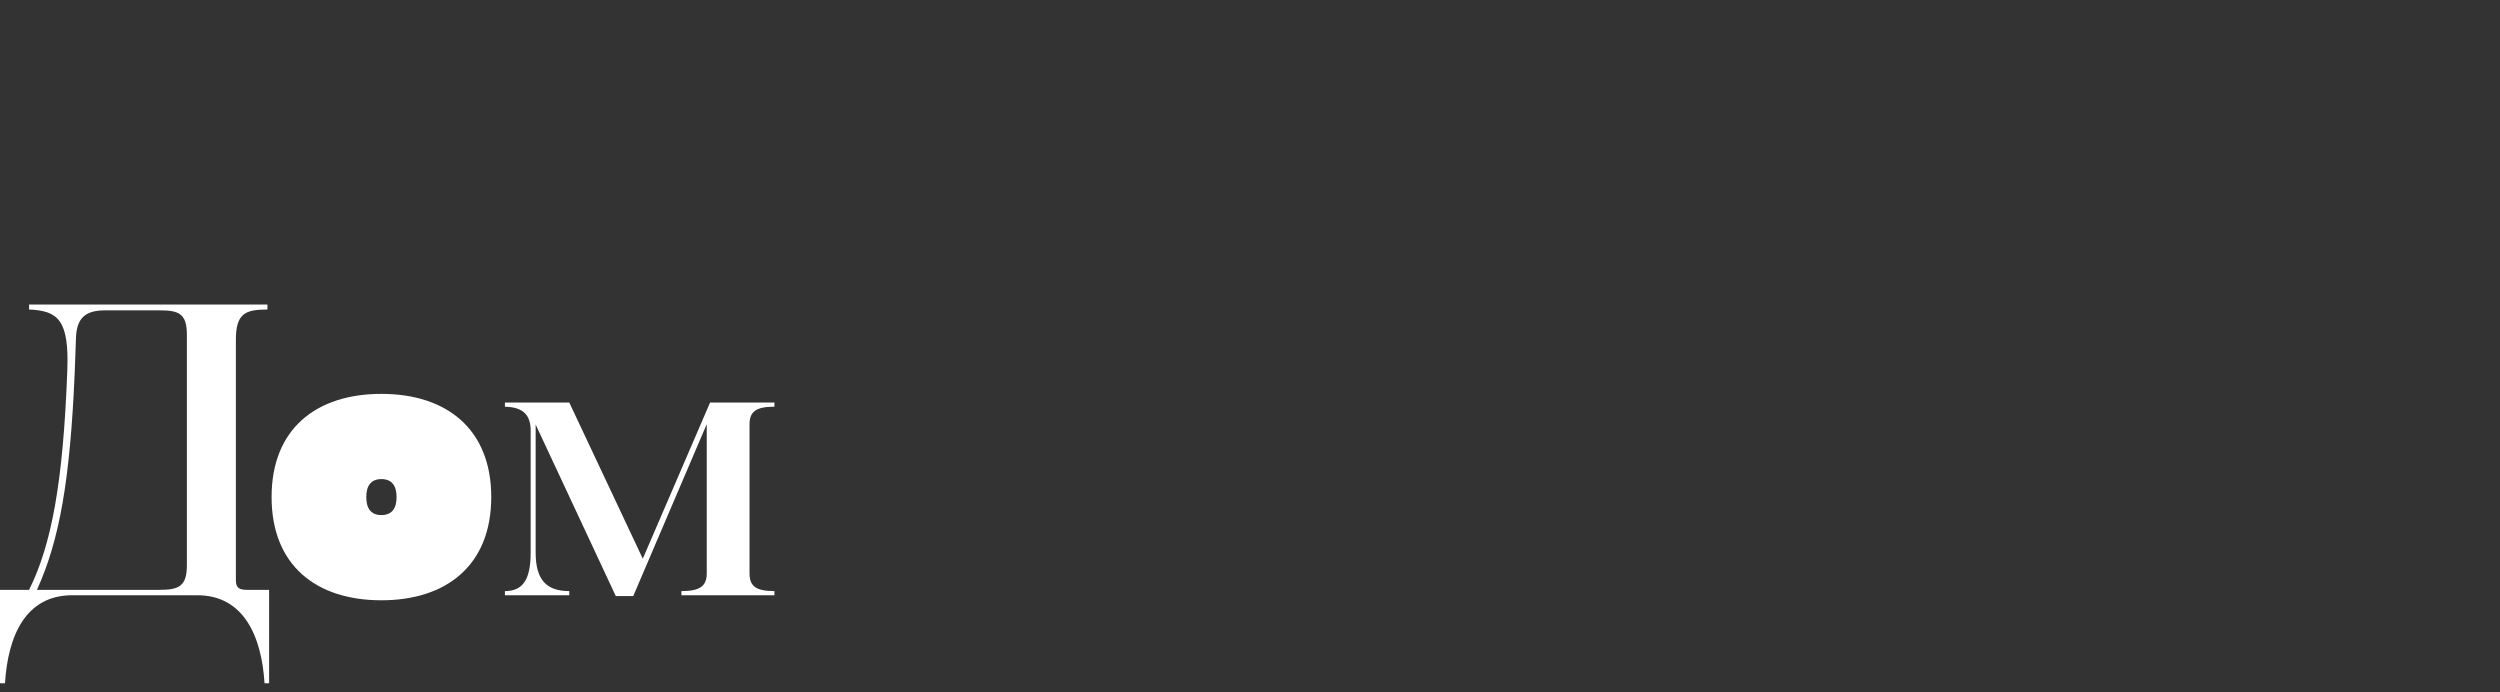 <svg width="1806" height="500" viewBox="0 0 1806 500" fill="none" xmlns="http://www.w3.org/2000/svg">
<rect x="0" y="0" width="1806" height="500" fill="#333333" stroke="none"/>
<path fill-rule="evenodd" clip-rule="evenodd" d="M52.2 430C18.3 430 5.7 459.7 3.6 493.6H0V426.1H21C37.2 393.7 45.6 348.4 48.6 268.3C50.1 231.1 42 224.5 21 223.6V220H193.2V223.6C177.3 223.6 170.4 226.3 170.4 245.5V418.9C170.4 424.9 172.8 426.1 178.8 426.1H194.4V493.6H191.1C189 459.7 176.1 430 142.5 430H52.2ZM135 241.9C135 226.3 129 224.2 115.2 224.2H75.9C61.8 224.2 55.5 229.6 54.9 243.7L54 268.3C50.7 347.2 42.9 390.4 26.7 426.1H115.2C129 426.1 135 423.7 135 408.4V241.9Z" fill="white"/>
<path fill-rule="evenodd" clip-rule="evenodd" d="M354.884 359.092C354.884 408.568 322.28 433.648 275.54 433.648C228.572 433.648 196.196 408.568 196.196 359.092C196.196 309.616 228.572 284.536 275.54 284.536C322.28 284.536 354.884 309.616 354.884 359.092ZM275.54 346.096C268.016 346.096 264.596 350.884 264.596 359.092C264.596 367.3 268.016 372.088 275.54 372.088C283.064 372.088 286.484 367.3 286.484 359.092C286.484 350.884 283.064 346.096 275.54 346.096Z" fill="white"/>
<path d="M364.753 430V427C377.653 427 383.353 418.9 383.353 399.1V309.7C382.753 297.7 375.553 294.1 364.753 293.8V290.8H411.253L464.353 403.6L512.953 290.8H559.453V293.8C545.953 293.8 541.453 297.4 541.453 306.7V414.1C541.453 423.4 545.953 427 559.453 427V430H492.253V427C505.753 427 510.553 423.4 510.553 414.1V306.4L457.453 430.6H444.853L386.953 306.7V399.1C386.953 418.9 394.753 427 411.253 427V430H364.753Z" fill="white"/>
</svg>
